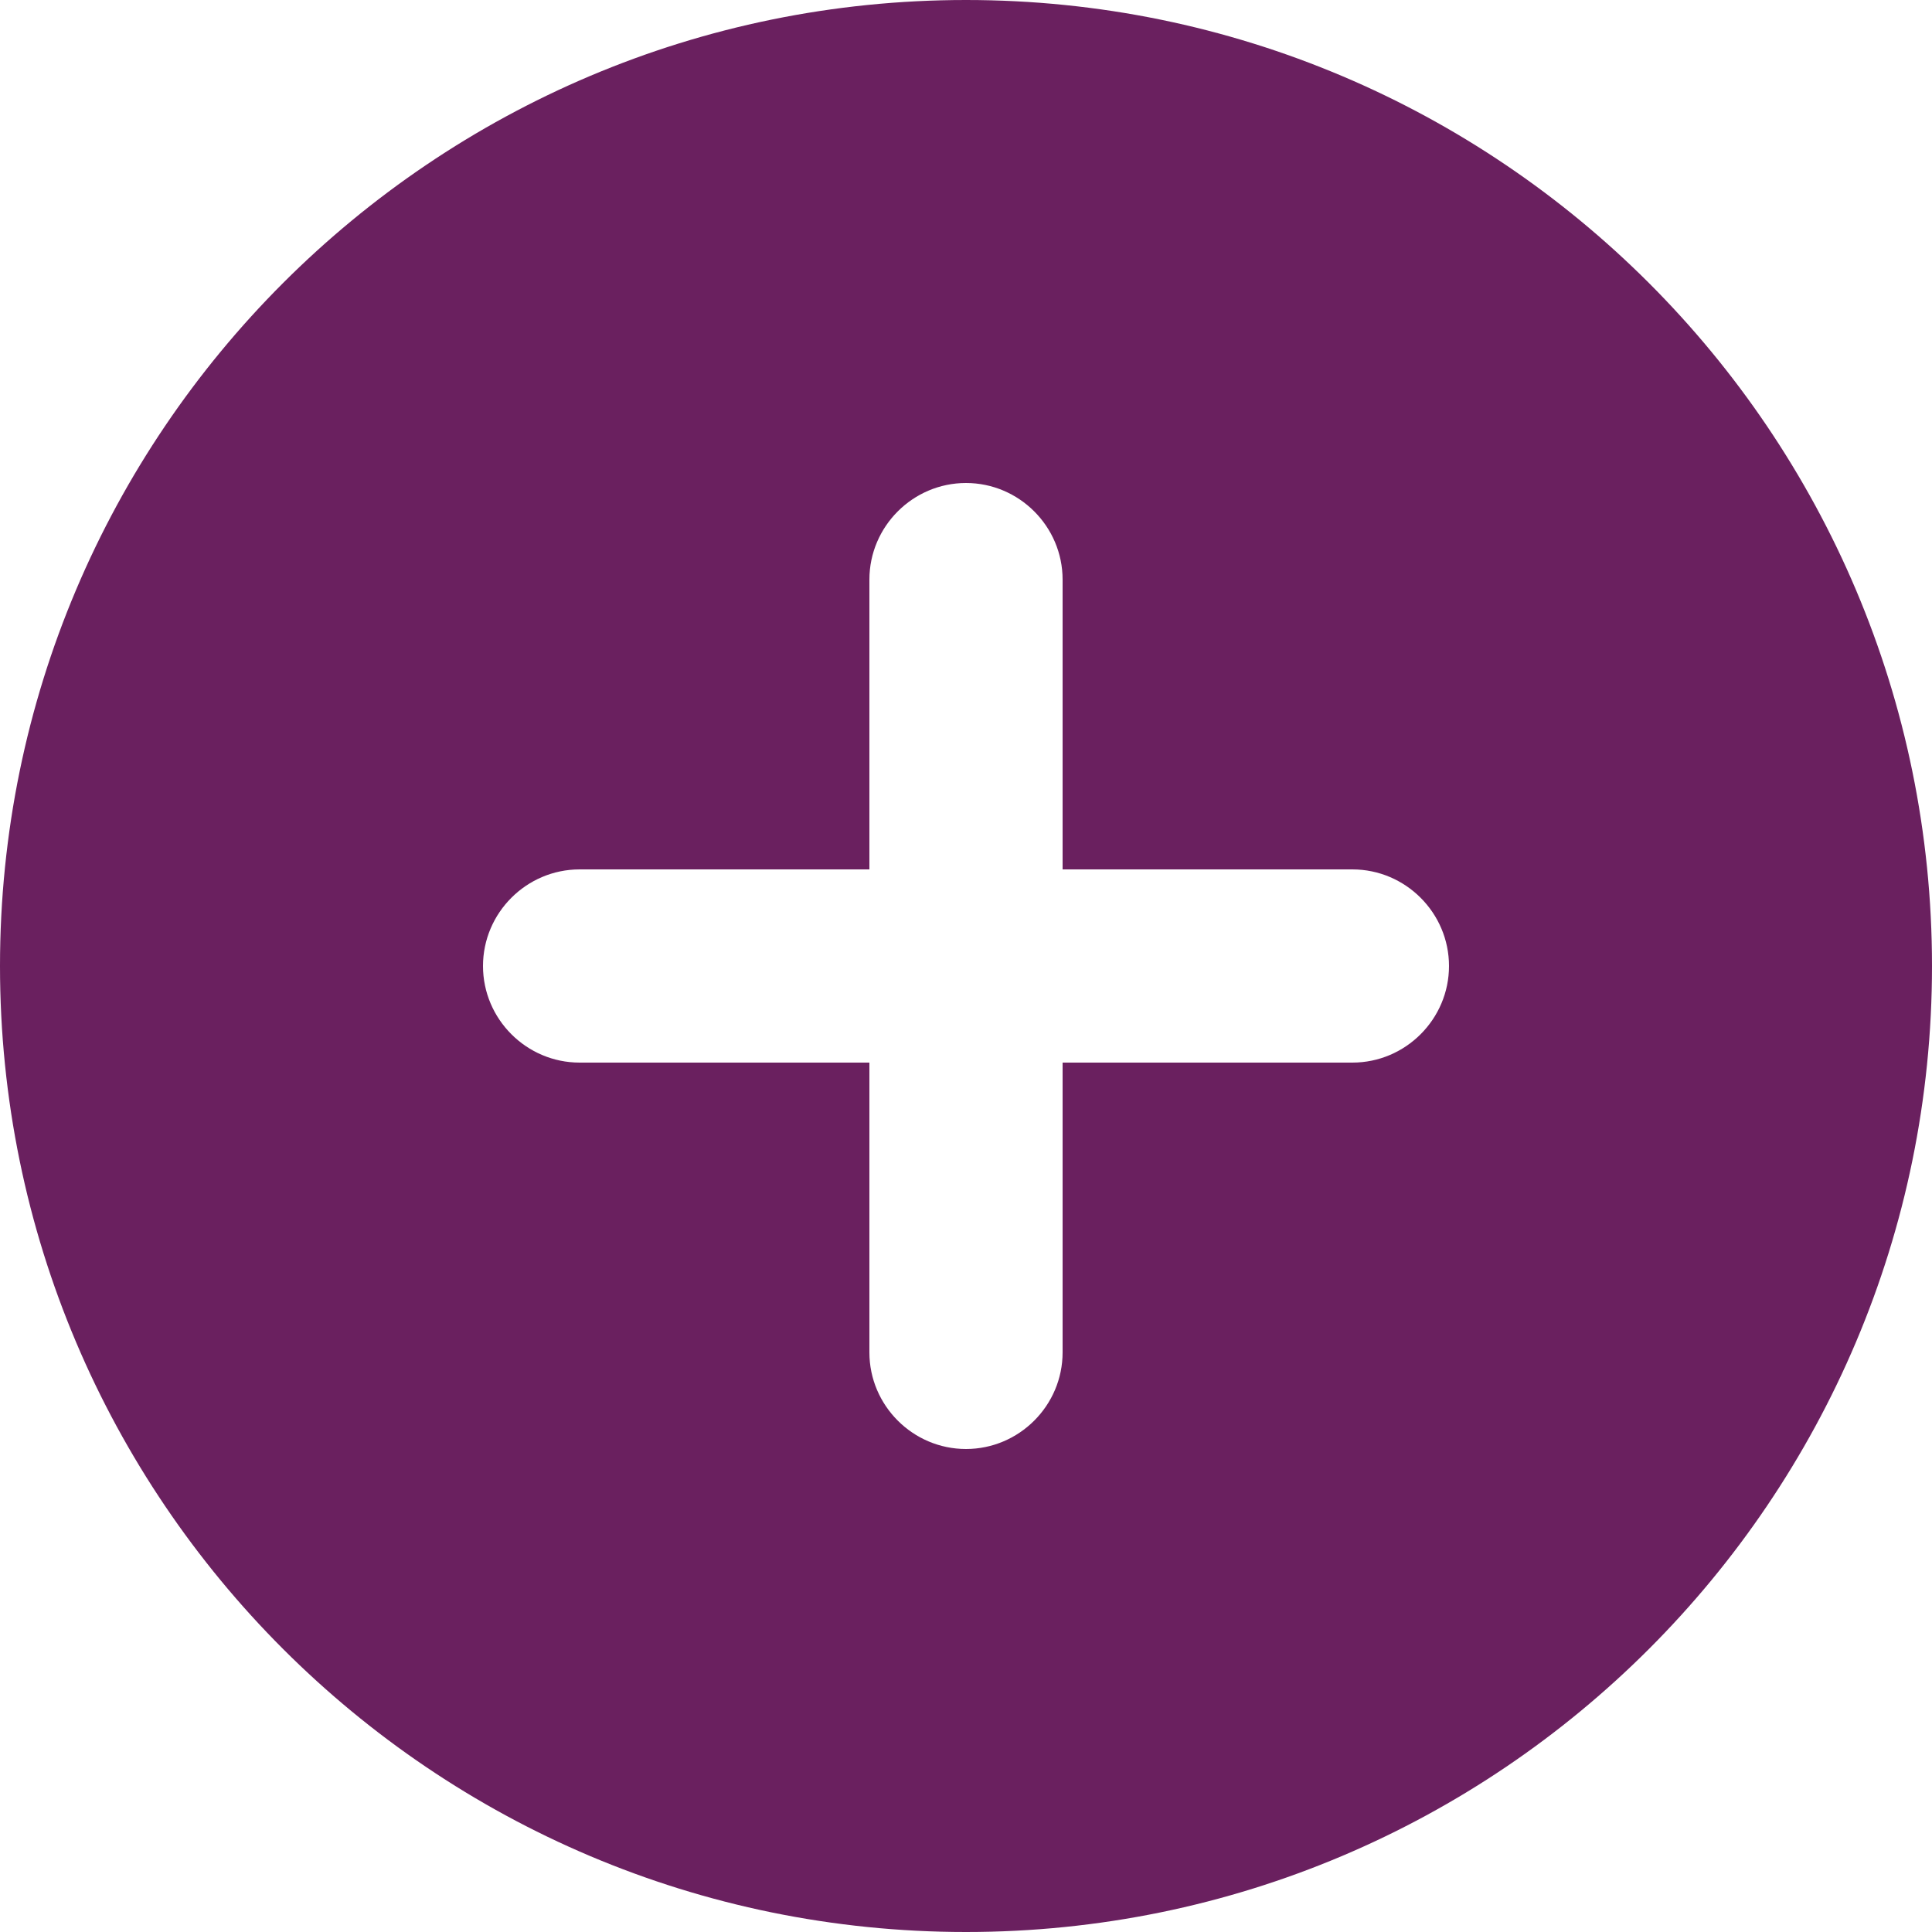 <svg width="20" height="20" viewBox="0 0 20 20" fill="none" xmlns="http://www.w3.org/2000/svg">
<path d="M10 0C4.48 0 0 4.48 0 10C0 15.52 4.48 20 10 20C15.52 20 20 15.52 20 10C20 4.48 15.52 0 10 0ZM14 11H11V14C11 14.55 10.55 15 10 15C9.45 15 9 14.55 9 14V11H6C5.45 11 5 10.55 5 10C5 9.45 5.45 9 6 9H9V6C9 5.45 9.45 5 10 5C10.55 5 11 5.45 11 6V9H14C14.55 9 15 9.45 15 10C15 10.55 14.55 11 14 11Z" fill="#6A205F"/>
</svg>
